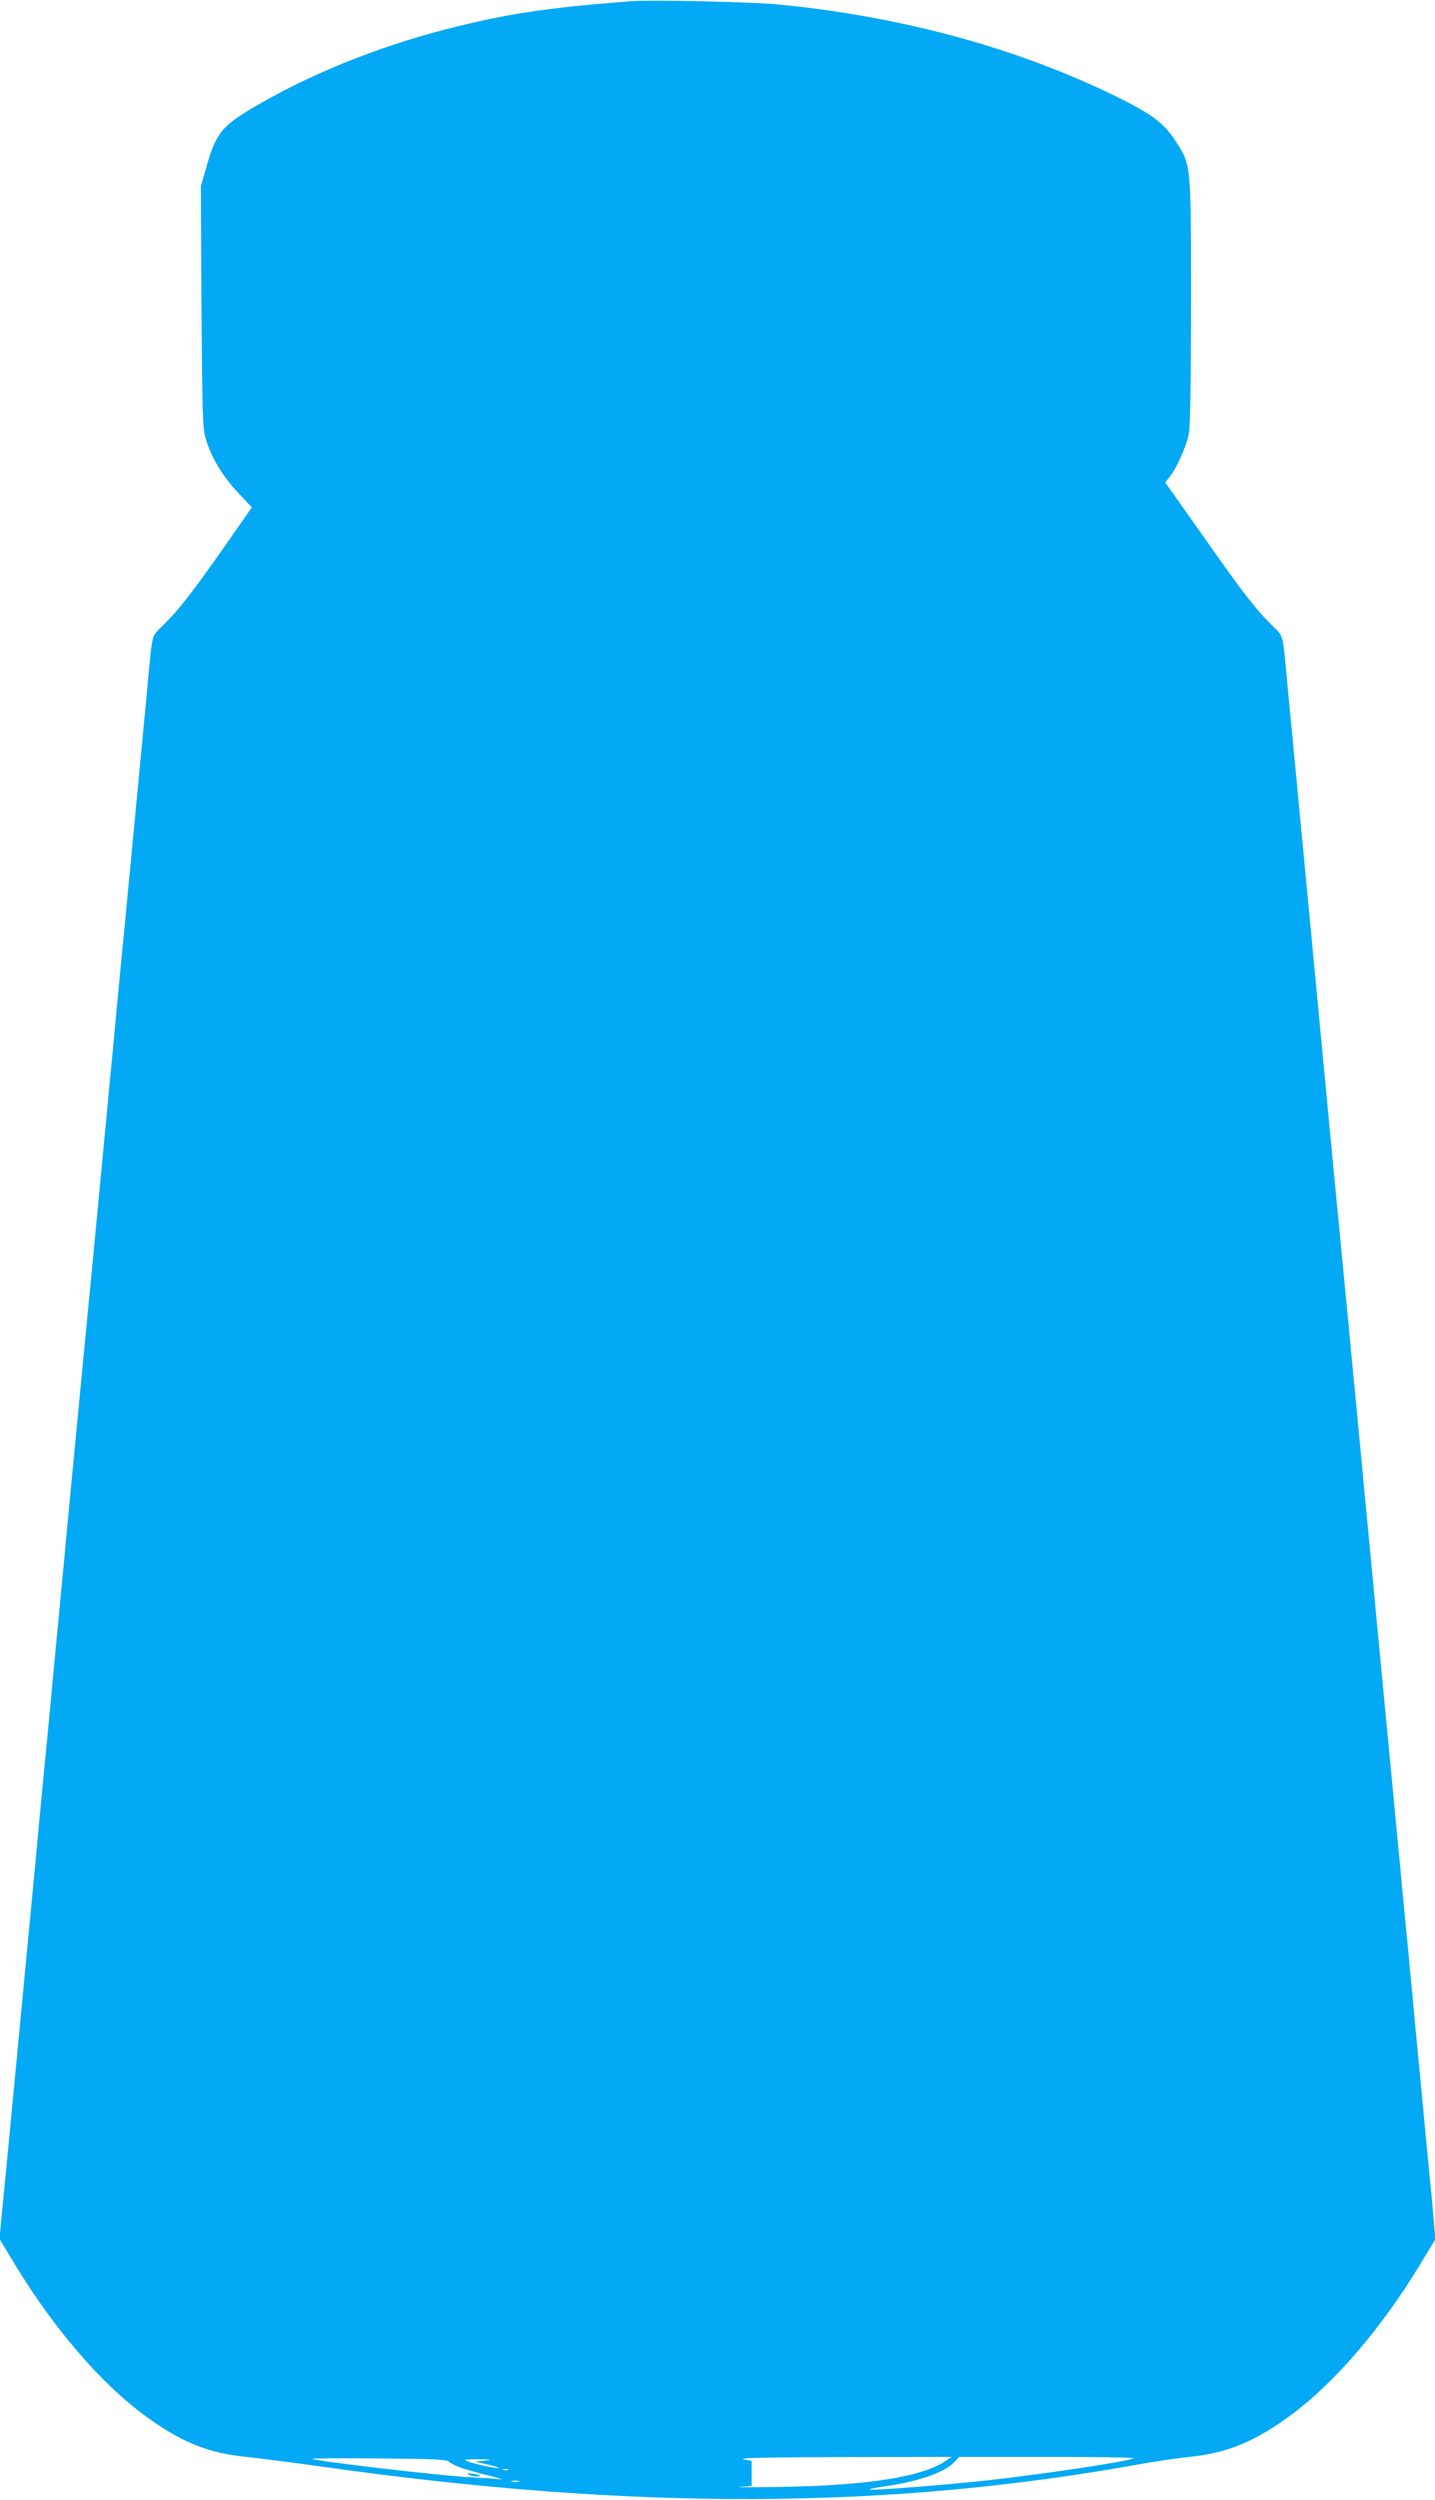 <?xml version="1.0" standalone="no"?>
<!DOCTYPE svg PUBLIC "-//W3C//DTD SVG 20010904//EN"
 "http://www.w3.org/TR/2001/REC-SVG-20010904/DTD/svg10.dtd">
<svg version="1.0" xmlns="http://www.w3.org/2000/svg"
 width="735pt" height="1280pt" viewBox="0 0 735 1280"
 preserveAspectRatio="xMidYMid meet">
<g transform="translate(0,1280) scale(0.1,-0.1)"
fill="#03a9f4" stroke="none">
<path d="M3235 12794 c-432 -33 -643 -65 -951 -144 -357 -92 -709 -235 -994
-405 -155 -92 -185 -130 -234 -304 l-27 -95 3 -615 c4 -544 6 -623 21 -675 28
-96 85 -192 164 -276 l73 -78 -146 -209 c-167 -237 -228 -315 -307 -393 -62
-61 -55 -38 -77 -262 -5 -60 -14 -155 -20 -213 -5 -58 -14 -152 -20 -210 -5
-58 -14 -152 -20 -210 -5 -58 -14 -152 -20 -210 -5 -58 -14 -152 -20 -210 -5
-58 -15 -153 -20 -212 -6 -60 -15 -155 -21 -213 -5 -58 -14 -152 -20 -210 -5
-58 -14 -151 -19 -207 -6 -57 -14 -149 -20 -205 -5 -57 -14 -152 -20 -213 -6
-60 -15 -155 -20 -210 -5 -55 -14 -149 -20 -210 -6 -60 -15 -155 -20 -210 -5
-55 -19 -194 -30 -310 -42 -440 -63 -655 -90 -937 -5 -57 -14 -151 -20 -210
-5 -60 -14 -155 -20 -213 -5 -58 -15 -153 -20 -212 -19 -196 -29 -307 -40
-423 -6 -63 -15 -158 -20 -210 -9 -89 -14 -142 -41 -425 -5 -60 -14 -153 -19
-205 -5 -52 -14 -147 -20 -210 -6 -63 -15 -158 -20 -210 -5 -52 -14 -147 -20
-210 -6 -63 -15 -158 -20 -210 -5 -52 -14 -147 -20 -210 -6 -63 -15 -158 -20
-210 -5 -52 -14 -147 -20 -210 -6 -63 -15 -155 -20 -205 -5 -49 -12 -124 -16
-165 l-6 -75 81 -134 c192 -316 427 -592 646 -757 192 -144 336 -205 538 -224
61 -7 236 -29 387 -50 1597 -226 2901 -221 4200 15 74 13 183 29 243 35 196
20 342 81 532 224 219 165 454 441 646 757 l81 134 -7 75 c-3 41 -10 118 -15
170 -12 116 -32 330 -60 628 -6 56 -14 148 -20 205 -5 56 -14 149 -19 207 -6
58 -15 152 -20 210 -6 58 -15 155 -21 215 -6 61 -15 156 -20 213 -6 56 -14
149 -20 207 -5 58 -15 153 -20 213 -6 59 -15 153 -20 210 -6 56 -14 148 -20
205 -5 56 -14 152 -20 212 -12 121 -25 265 -40 423 -6 56 -14 149 -20 207 -5
58 -14 151 -20 208 -5 56 -14 149 -19 207 -6 58 -15 152 -20 210 -6 58 -15
155 -21 215 -6 61 -15 156 -20 213 -6 56 -14 148 -20 205 -13 131 -47 493 -60
622 -5 55 -14 150 -20 210 -6 61 -15 156 -20 213 -6 56 -15 150 -20 210 -6 59
-15 153 -20 210 -13 130 -27 283 -40 420 -13 136 -28 289 -40 420 -6 56 -14
149 -20 207 -5 58 -14 152 -20 210 -5 58 -14 152 -20 210 -5 58 -15 153 -20
213 -22 224 -14 200 -82 267 -76 75 -148 168 -321 415 -76 107 -156 221 -178
252 l-41 57 26 34 c35 45 81 150 95 215 7 36 11 255 11 681 0 709 1 694 -78
817 -60 93 -120 138 -293 224 -509 251 -1095 412 -1729 476 -138 14 -659 26
-765 18z m-935 -12599 c22 -20 86 -42 205 -71 60 -15 80 -22 50 -18 -27 3 -95
7 -150 10 -129 5 -805 84 -805 94 0 3 154 4 342 2 282 -2 345 -5 358 -17z
m2545 5 c-122 -83 -402 -127 -855 -134 -140 -2 -229 -2 -197 1 l57 4 0 64 0
64 -42 9 c-29 7 135 10 512 11 l555 1 -30 -20z m961 13 c-13 -14 -445 -79
-746 -113 -208 -23 -600 -54 -606 -47 -3 3 35 10 83 17 165 23 304 72 352 124
l24 26 450 0 c248 0 447 -3 443 -7z m-3321 -12 l-50 -6 63 -14 c34 -8 60 -16
58 -18 -5 -6 -132 22 -167 36 -18 7 -2 9 61 9 70 -1 76 -2 35 -7z m118 -48
c-7 -2 -19 -2 -25 0 -7 3 -2 5 12 5 14 0 19 -2 13 -5z m55 -60 c-10 -2 -26 -2
-35 0 -10 3 -2 5 17 5 19 0 27 -2 18 -5z"/>
<path d="M2400 130 c8 -5 26 -10 39 -10 32 0 24 6 -19 14 -25 4 -31 3 -20 -4z"/>
</g>
</svg>
